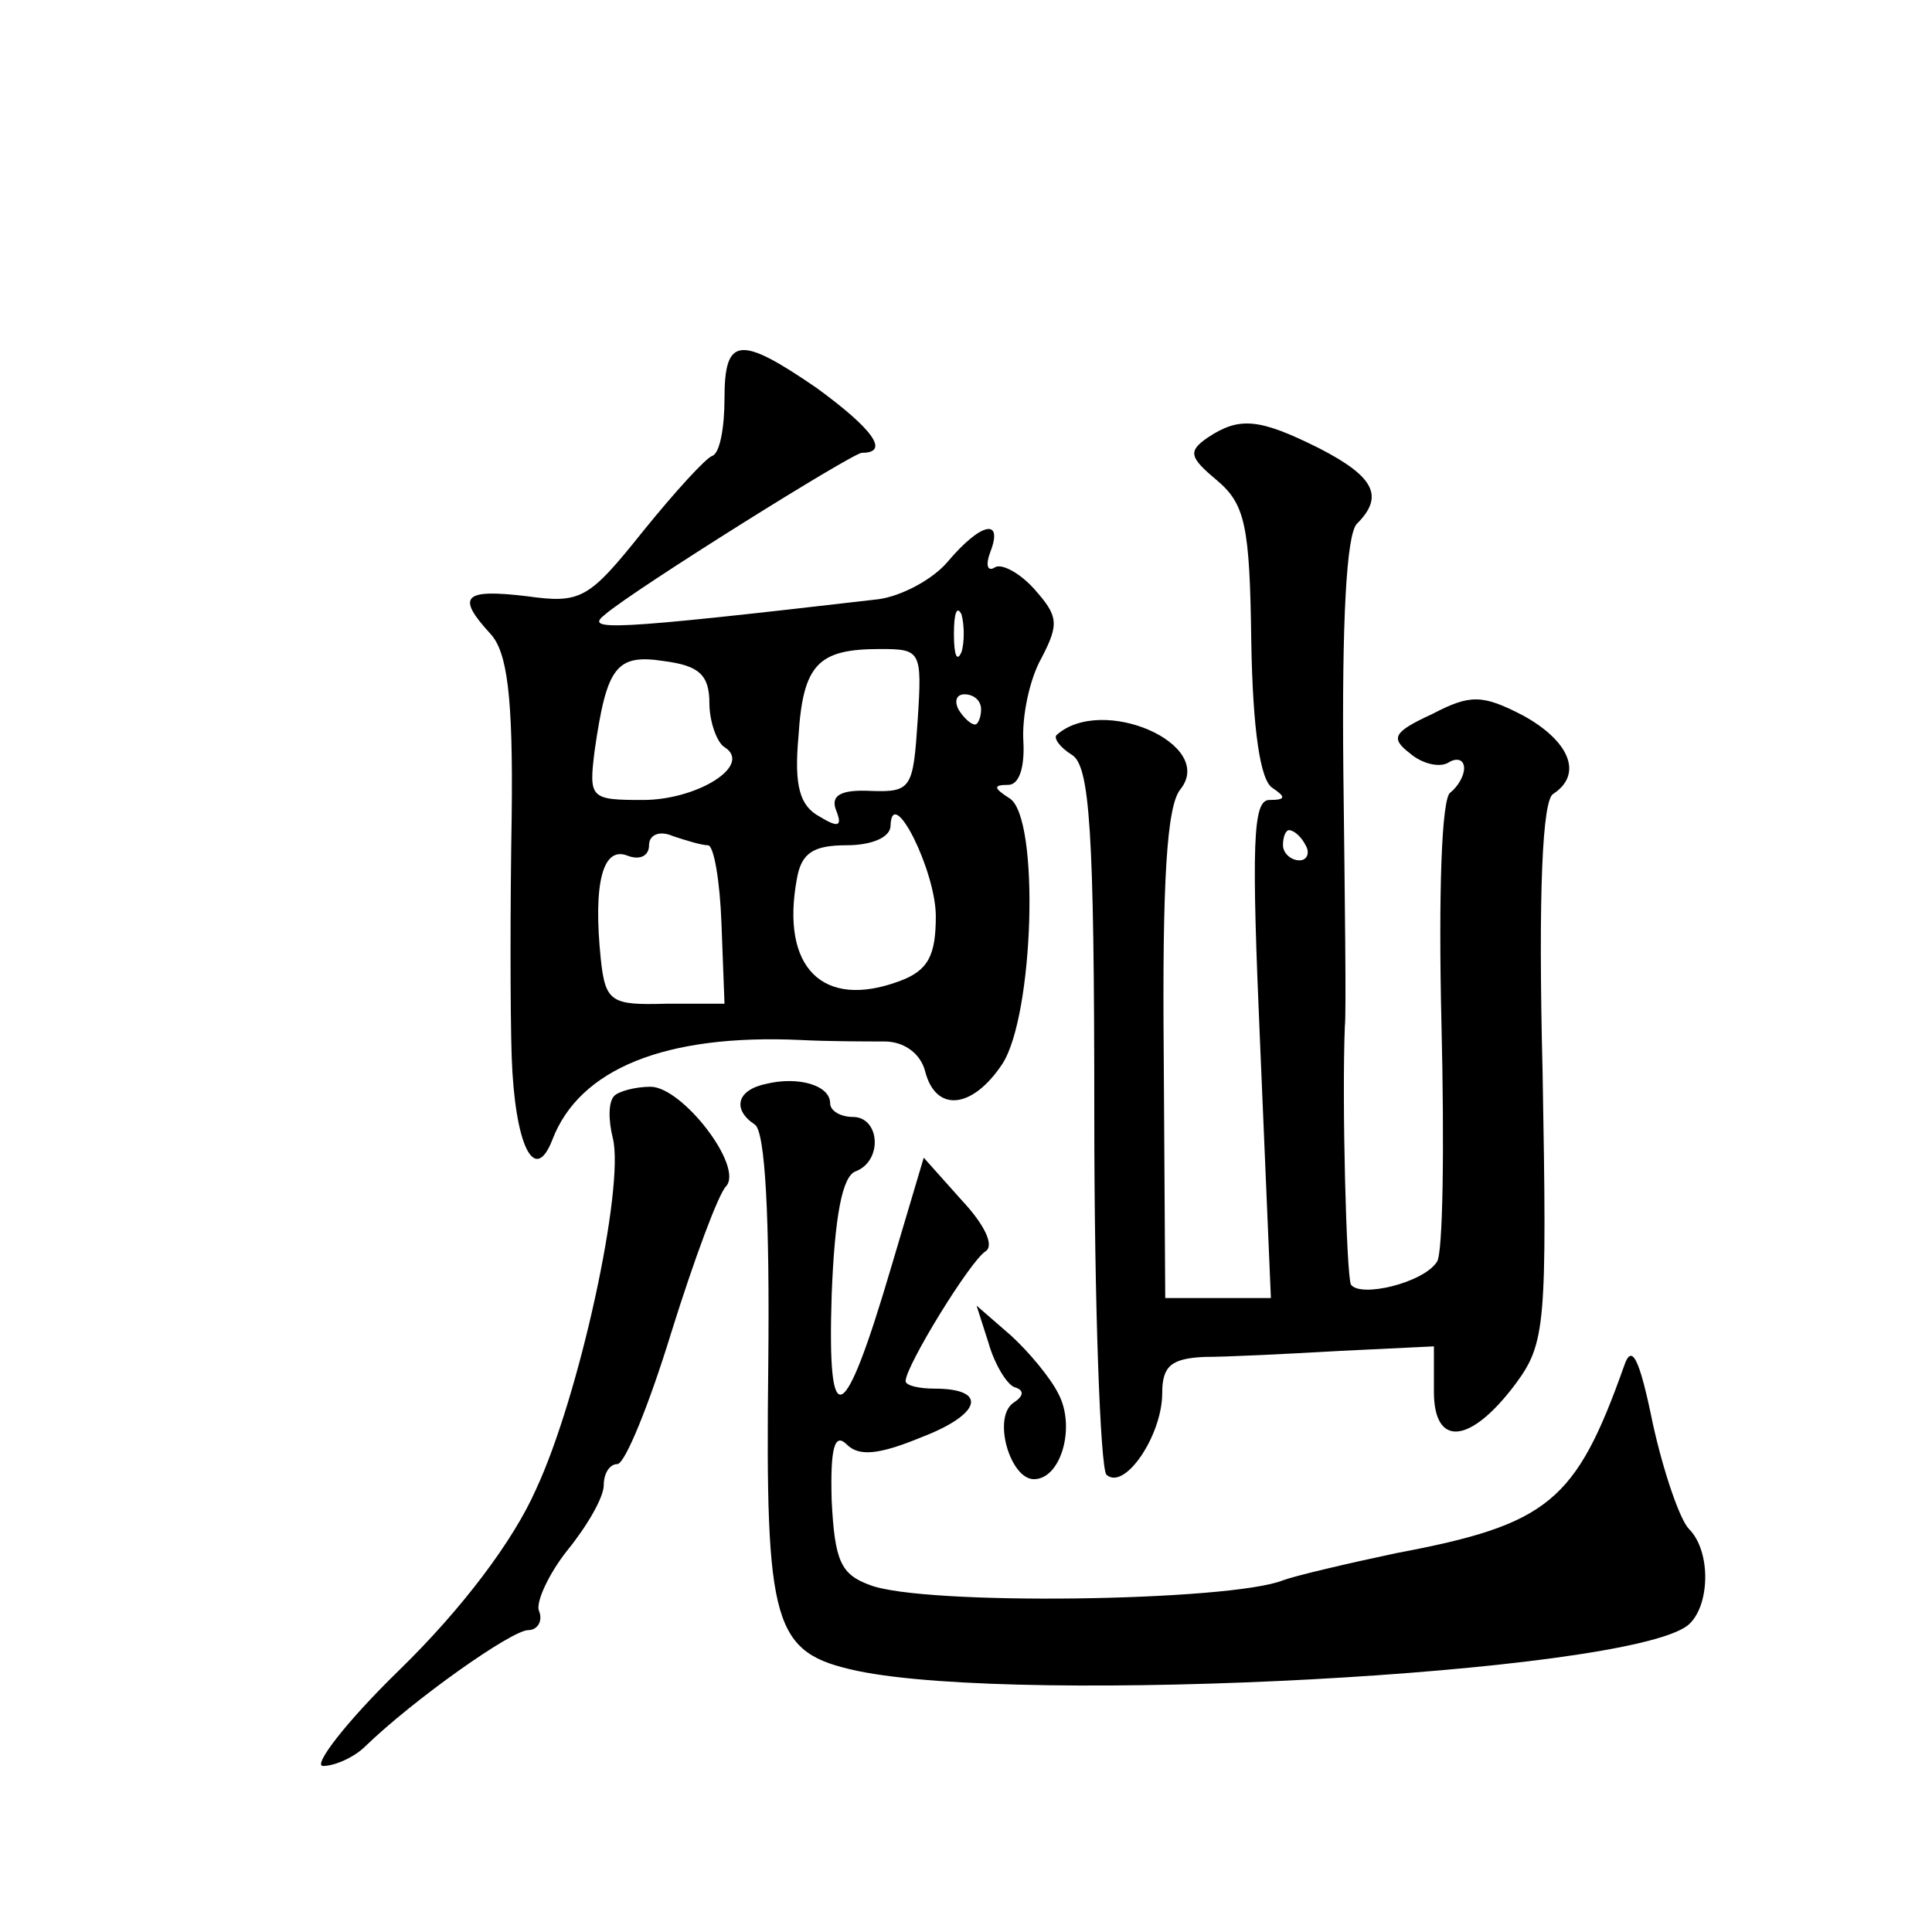 <?xml version="1.0" standalone="no"?>
<!DOCTYPE svg PUBLIC "-//W3C//DTD SVG 20010904//EN"
 "http://www.w3.org/TR/2001/REC-SVG-20010904/DTD/svg10.dtd">
<svg version="1.0" xmlns="http://www.w3.org/2000/svg"
 width="128pt" height="128pt" viewBox="0 0 128 128"
 preserveAspectRatio="xMidYMid meet">
<g transform="translate(0,128) scale(0.1,-0.1)"
fill="#0" stroke="none">
<path d="M480 1016 c0 -19 -3 -36 -8 -38 -4 -1 -25 -24 -46 -50 -36 -45 -41 -48
-77 -43 -42 5 -47 0 -24 -25 11 -12 15 -41 14 -121 -1 -57 -1 -129 0 -159 2 -58
15 -86 27 -55 18 47 75 70 164 66 19 -1 45 -1 56 -1 13 0 24 -8 27 -20 7 -27 31
-25 51 5 21 32 25 163 5 176 -11 7 -11 9 -1 9 7 0 11 11 10 29 -1 16 4 41 12 55
12 23 11 28 -5 46 -10 11 -22 17 -26 14 -5 -3 -6 2 -3 10 9 23 -6 20 -28 -6 -10
-12 -31 -23 -46 -25 -181 -21 -195 -21 -181 -10 20 17 164 107 170 107 19 0 7 16
-30 43 -51 35 -61 34 -61 -7z m157 -168 c-3 -7 -5 -2 -5 12 0 14 2 19 5 13 2 -7
2 -19 0 -25z m-167 -34 c0 -12 5 -26 10 -29 19 -12 -18 -35 -54 -35 -35 0 -36 1
-32 33 8 55 14 64 46 59 23 -3 30 -9 30 -28z m138 -11 c-3 -45 -4 -48 -31 -47 -20
1 -27 -3 -23 -13 4 -10 2 -12 -11 -4 -13 7 -17 20 -14 53 3 48 13 58 54 58 27 0
28 -1 25 -47z m42 7 c0 -5 -2 -10 -4 -10 -3 0 -8 5 -11 10 -3 6 -1 10 4 10 6 0
11 -4 11 -10z m-30 -137 c0 -26 -5 -36 -24 -43 -51 -19 -79 9 -68 68 3 17 11 22
33 22 16 0 29 5 29 13 1 28 30 -30 30 -60z m-151 47 c4 0 8 -24 9 -52 l2 -53 -39
0 c-36 -1 -40 1 -43 30 -5 49 1 75 18 68 8 -3 14 0 14 7 0 7 7 10 16 6 9 -3 19
-6 23 -6z M800 990 c-13 -9 -12 -13 6 -28 19 -16 22 -30 23 -107 1 -59 6 -92 14
-97 9 -6 9 -8 -2 -8 -11 0 -12 -28 -6 -165 l7 -165 -35 0 -35 0 -1 161 c-1 115
2 165 11 176 24 30 -52 63 -82 36 -2 -2 2 -8 10 -13 12 -7 15 -49 15 -239 0 -126
4 -233 8 -238 12 -11 37 26 37 54 0 18 6 23 28 24 15 0 55 2 90 4 l62 3 0 -30 c0
-37 24 -35 54 5 20 27 21 39 18 207 -3 120 0 180 7 184 20 13 11 35 -20 52 -27
14 -35 14 -60 1 -26 -12 -28 -16 -15 -26 8 -7 20 -10 26 -6 5 3 10 2 10 -4 0 -5
-4 -12 -9 -16 -6 -3 -8 -68 -6 -153 2 -82 1 -153 -3 -158 -9 -14 -51 -24 -57 -15
-3 7 -6 122 -4 171 1 8 0 84 -1 169 -1 99 2 157 9 164 18 18 12 31 -25 50 -40 20
-53 21 -74 7z m65 -270 c3 -5 1 -10 -4 -10 -6 0 -11 5 -11 10 0 6 2 10 4 10 3 0
8 -4 11 -10z M508 562 c-20 -4 -23 -17 -8 -27 7 -4 10 -62 9 -159 -2 -174 3 -191
59 -203 110 -23 508 -2 550 30 15 12 16 49 1 64 -6 6 -17 38 -24 70 -9 44 -14 53
-19 38 -32 -90 -50 -105 -151 -124 -33 -7 -67 -15 -75 -18 -35 -14 -239 -17 -274
-3 -19 7 -23 16 -25 56 -1 35 2 45 10 37 8 -8 21 -7 50 5 39 15 44 32 8 32 -10
0 -19 2 -19 5 0 10 43 80 53 86 6 4 -1 18 -16 34 l-25 28 -22 -74 c-31 -105 -42
-110 -39 -17 2 52 7 79 16 82 18 7 16 36 -2 36 -8 0 -15 4 -15 9 0 12 -21 18 -42
13z M407 554 c-4 -4 -4 -16 -1 -28 8 -32 -22 -171 -51 -233 -15 -34 -49 -79 -90
-119 -36 -35 -58 -64 -51 -64 8 0 21 6 28 13 32 31 97 77 108 77 6 0 10 6 7 13
-2 6 7 25 19 40 13 16 24 35 24 43 0 8 4 14 9 14 5 0 21 39 36 88 15 48 31 91 36
96 12 13 -29 66 -50 66 -10 0 -21 -3 -24 -6z M655 390 c4 -14 12 -27 17 -29 7 -2
6 -6 0 -10 -15 -9 -3 -51 13 -51 18 0 28 35 16 57 -5 10 -19 27 -31 38 l-23 20
8 -25z"/>
</g>
</svg>
